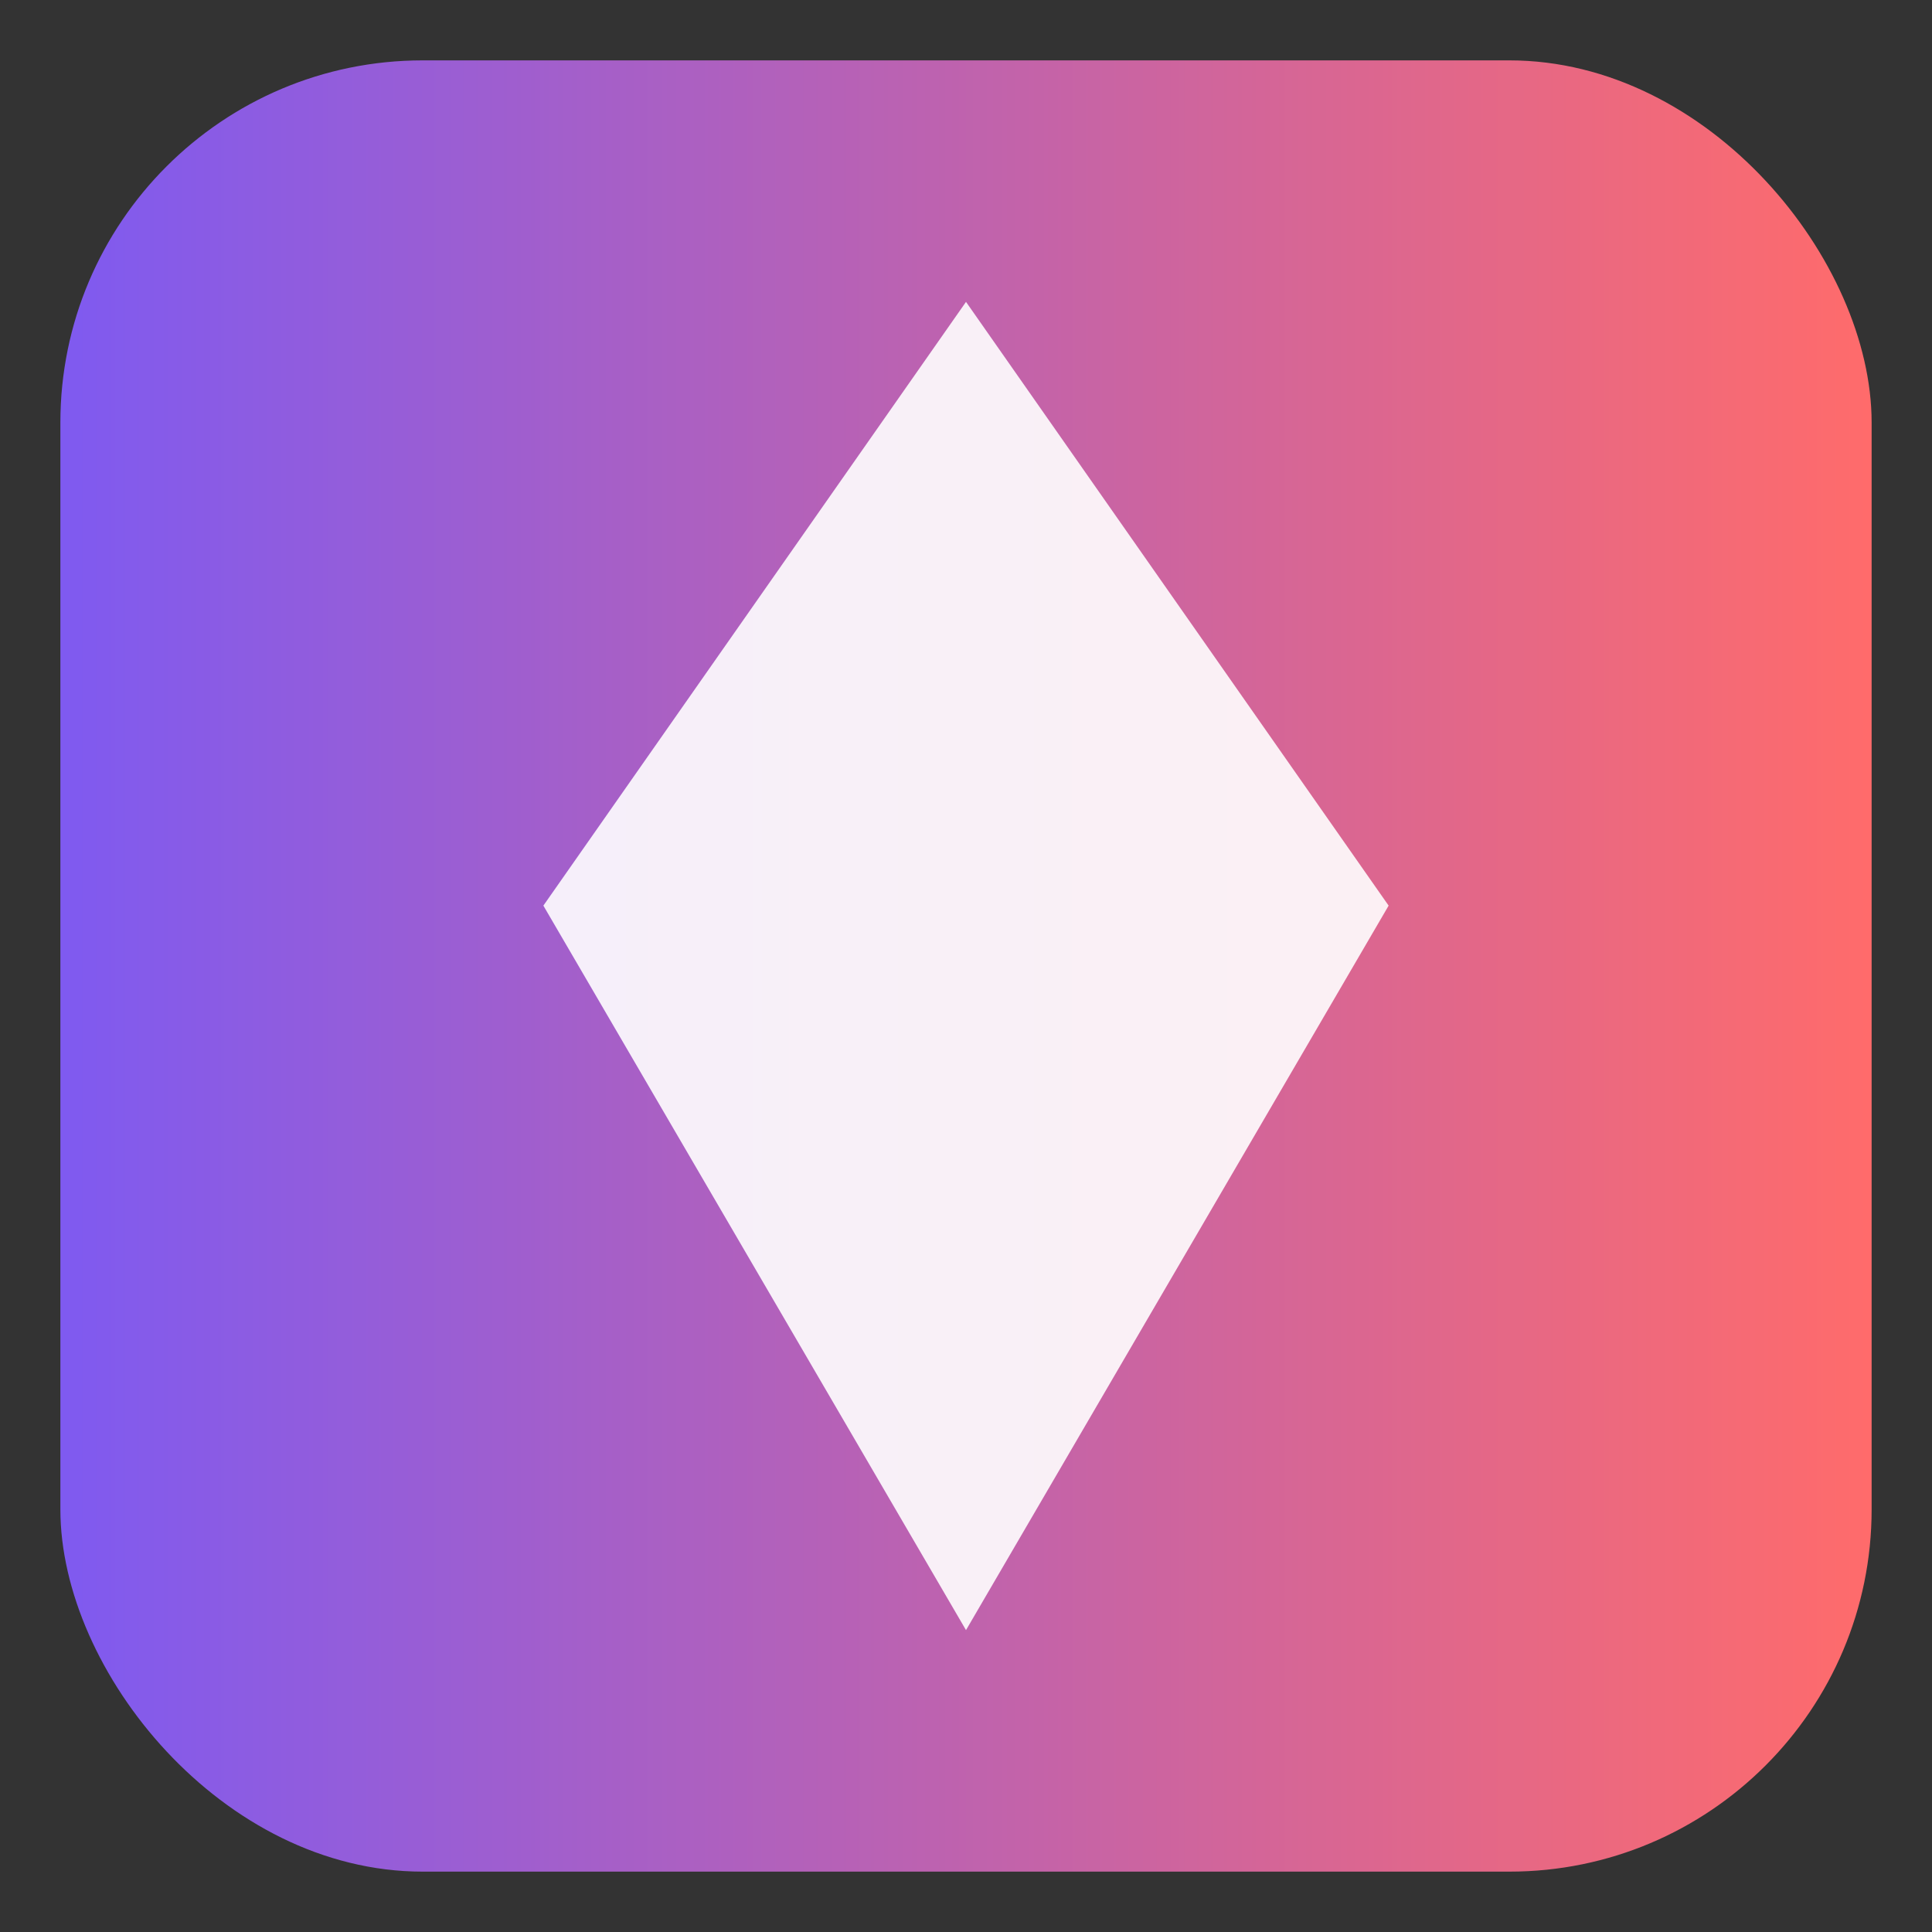 <svg xmlns="http://www.w3.org/2000/svg" viewBox="0 0 64 64">
  <rect x="0" y="0" width="64" height="64" fill="#333333" stroke="none"/>
  <defs>
    <linearGradient id="g" x1="0" x2="1">
      <stop offset="0" stop-color="#7f5af0"></stop>
      <stop offset="1" stop-color="#ff6b6b"></stop>
    </linearGradient>
  </defs>
  <rect x="2" y="2" width="60" height="60" rx="12" fill="url(#g)"></rect>
  <path d="M18 30 L32 10 L46 30 L32 54 L18 30 Z" fill="#fff" opacity="0.9"></path>
</svg>
